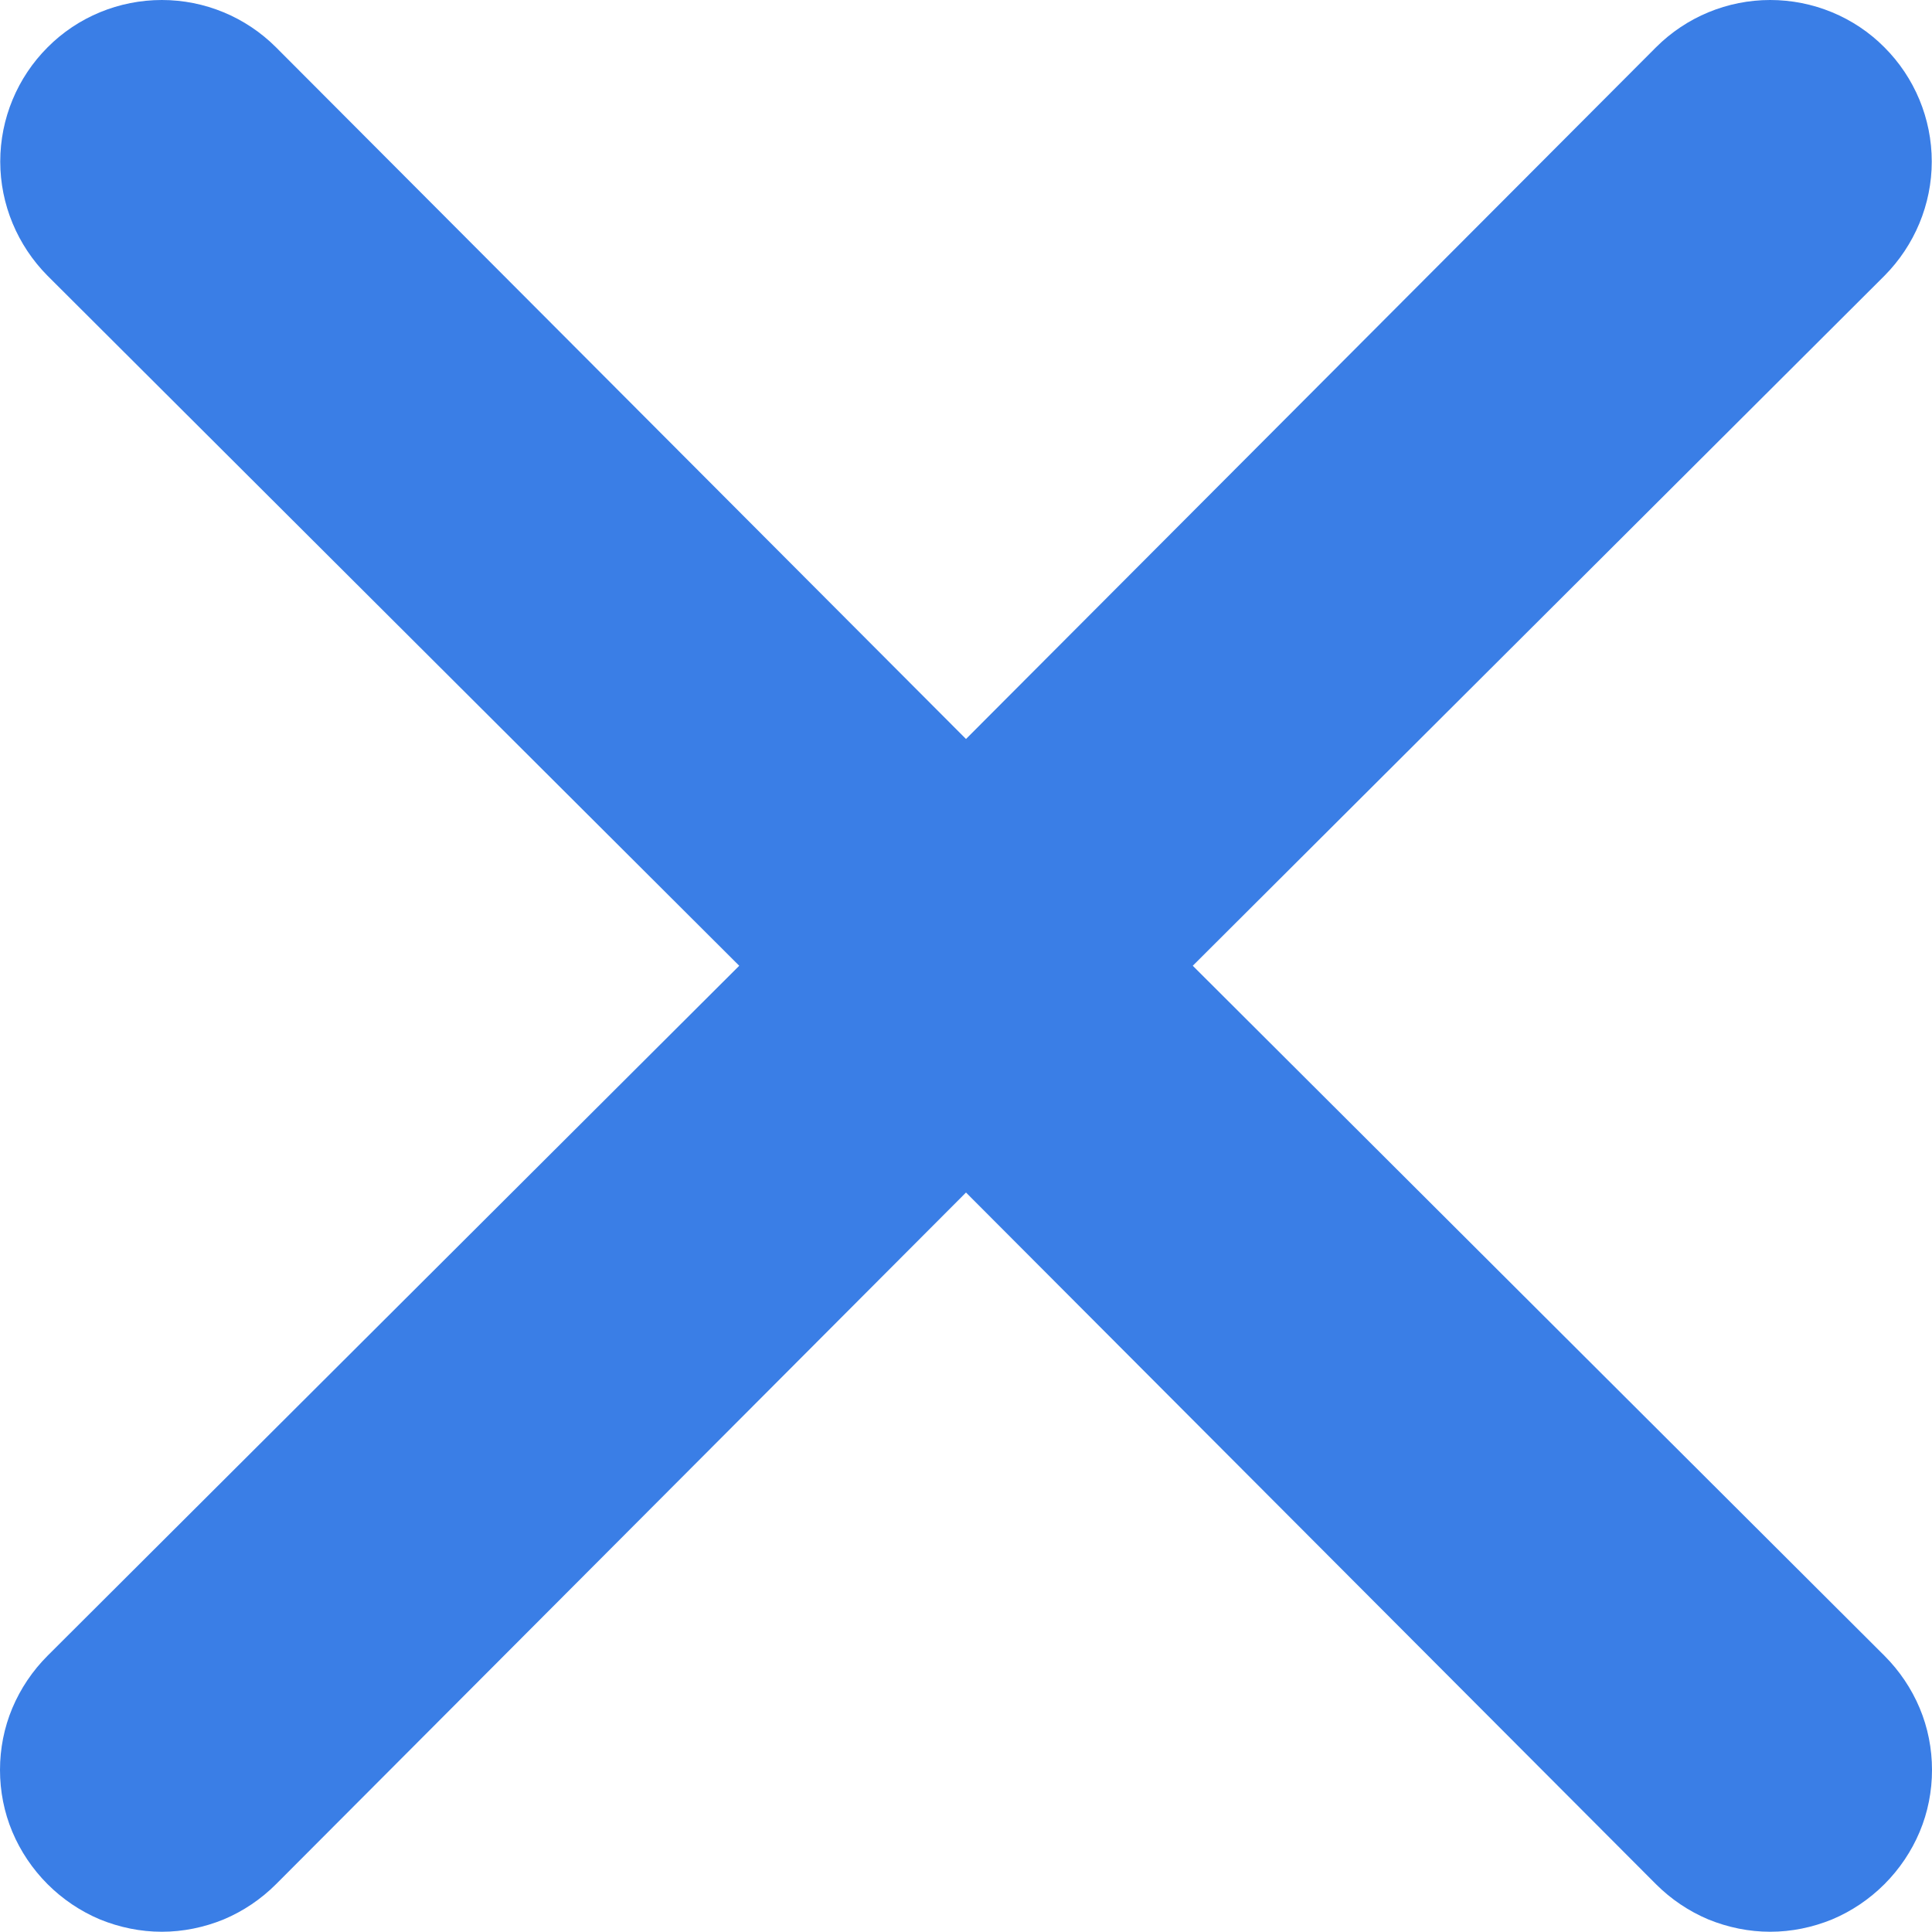 <svg width="8" height="8" viewBox="0 0 8 8" fill="none" xmlns="http://www.w3.org/2000/svg">
<path d="M4.939 3.999L7.803 1.142C7.928 1.016 7.999 0.846 7.999 0.669C7.999 0.491 7.928 0.321 7.803 0.196C7.678 0.07 7.507 0 7.33 0C7.153 0 6.983 0.07 6.857 0.196L4 3.06L1.143 0.196C1.017 0.07 0.847 -1.32146e-09 0.67 0C0.493 1.32146e-09 0.322 0.07 0.197 0.196C0.072 0.321 0.001 0.491 0.001 0.669C0.001 0.846 0.072 1.016 0.197 1.142L3.061 3.999L0.197 6.856C0.135 6.918 0.085 6.992 0.051 7.073C0.017 7.154 0 7.241 0 7.329C0 7.417 0.017 7.504 0.051 7.585C0.085 7.666 0.135 7.74 0.197 7.802C0.259 7.864 0.333 7.914 0.414 7.948C0.495 7.981 0.582 7.999 0.67 7.999C0.758 7.999 0.845 7.981 0.926 7.948C1.007 7.914 1.081 7.864 1.143 7.802L4 4.938L6.857 7.802C6.919 7.864 6.993 7.914 7.074 7.948C7.155 7.981 7.242 7.999 7.33 7.999C7.418 7.999 7.505 7.981 7.586 7.948C7.667 7.914 7.741 7.864 7.803 7.802C7.865 7.74 7.915 7.666 7.949 7.585C7.983 7.504 8 7.417 8 7.329C8 7.241 7.983 7.154 7.949 7.073C7.915 6.992 7.865 6.918 7.803 6.856L4.939 3.999Z" fill="#3A7EE6"/>
</svg>
